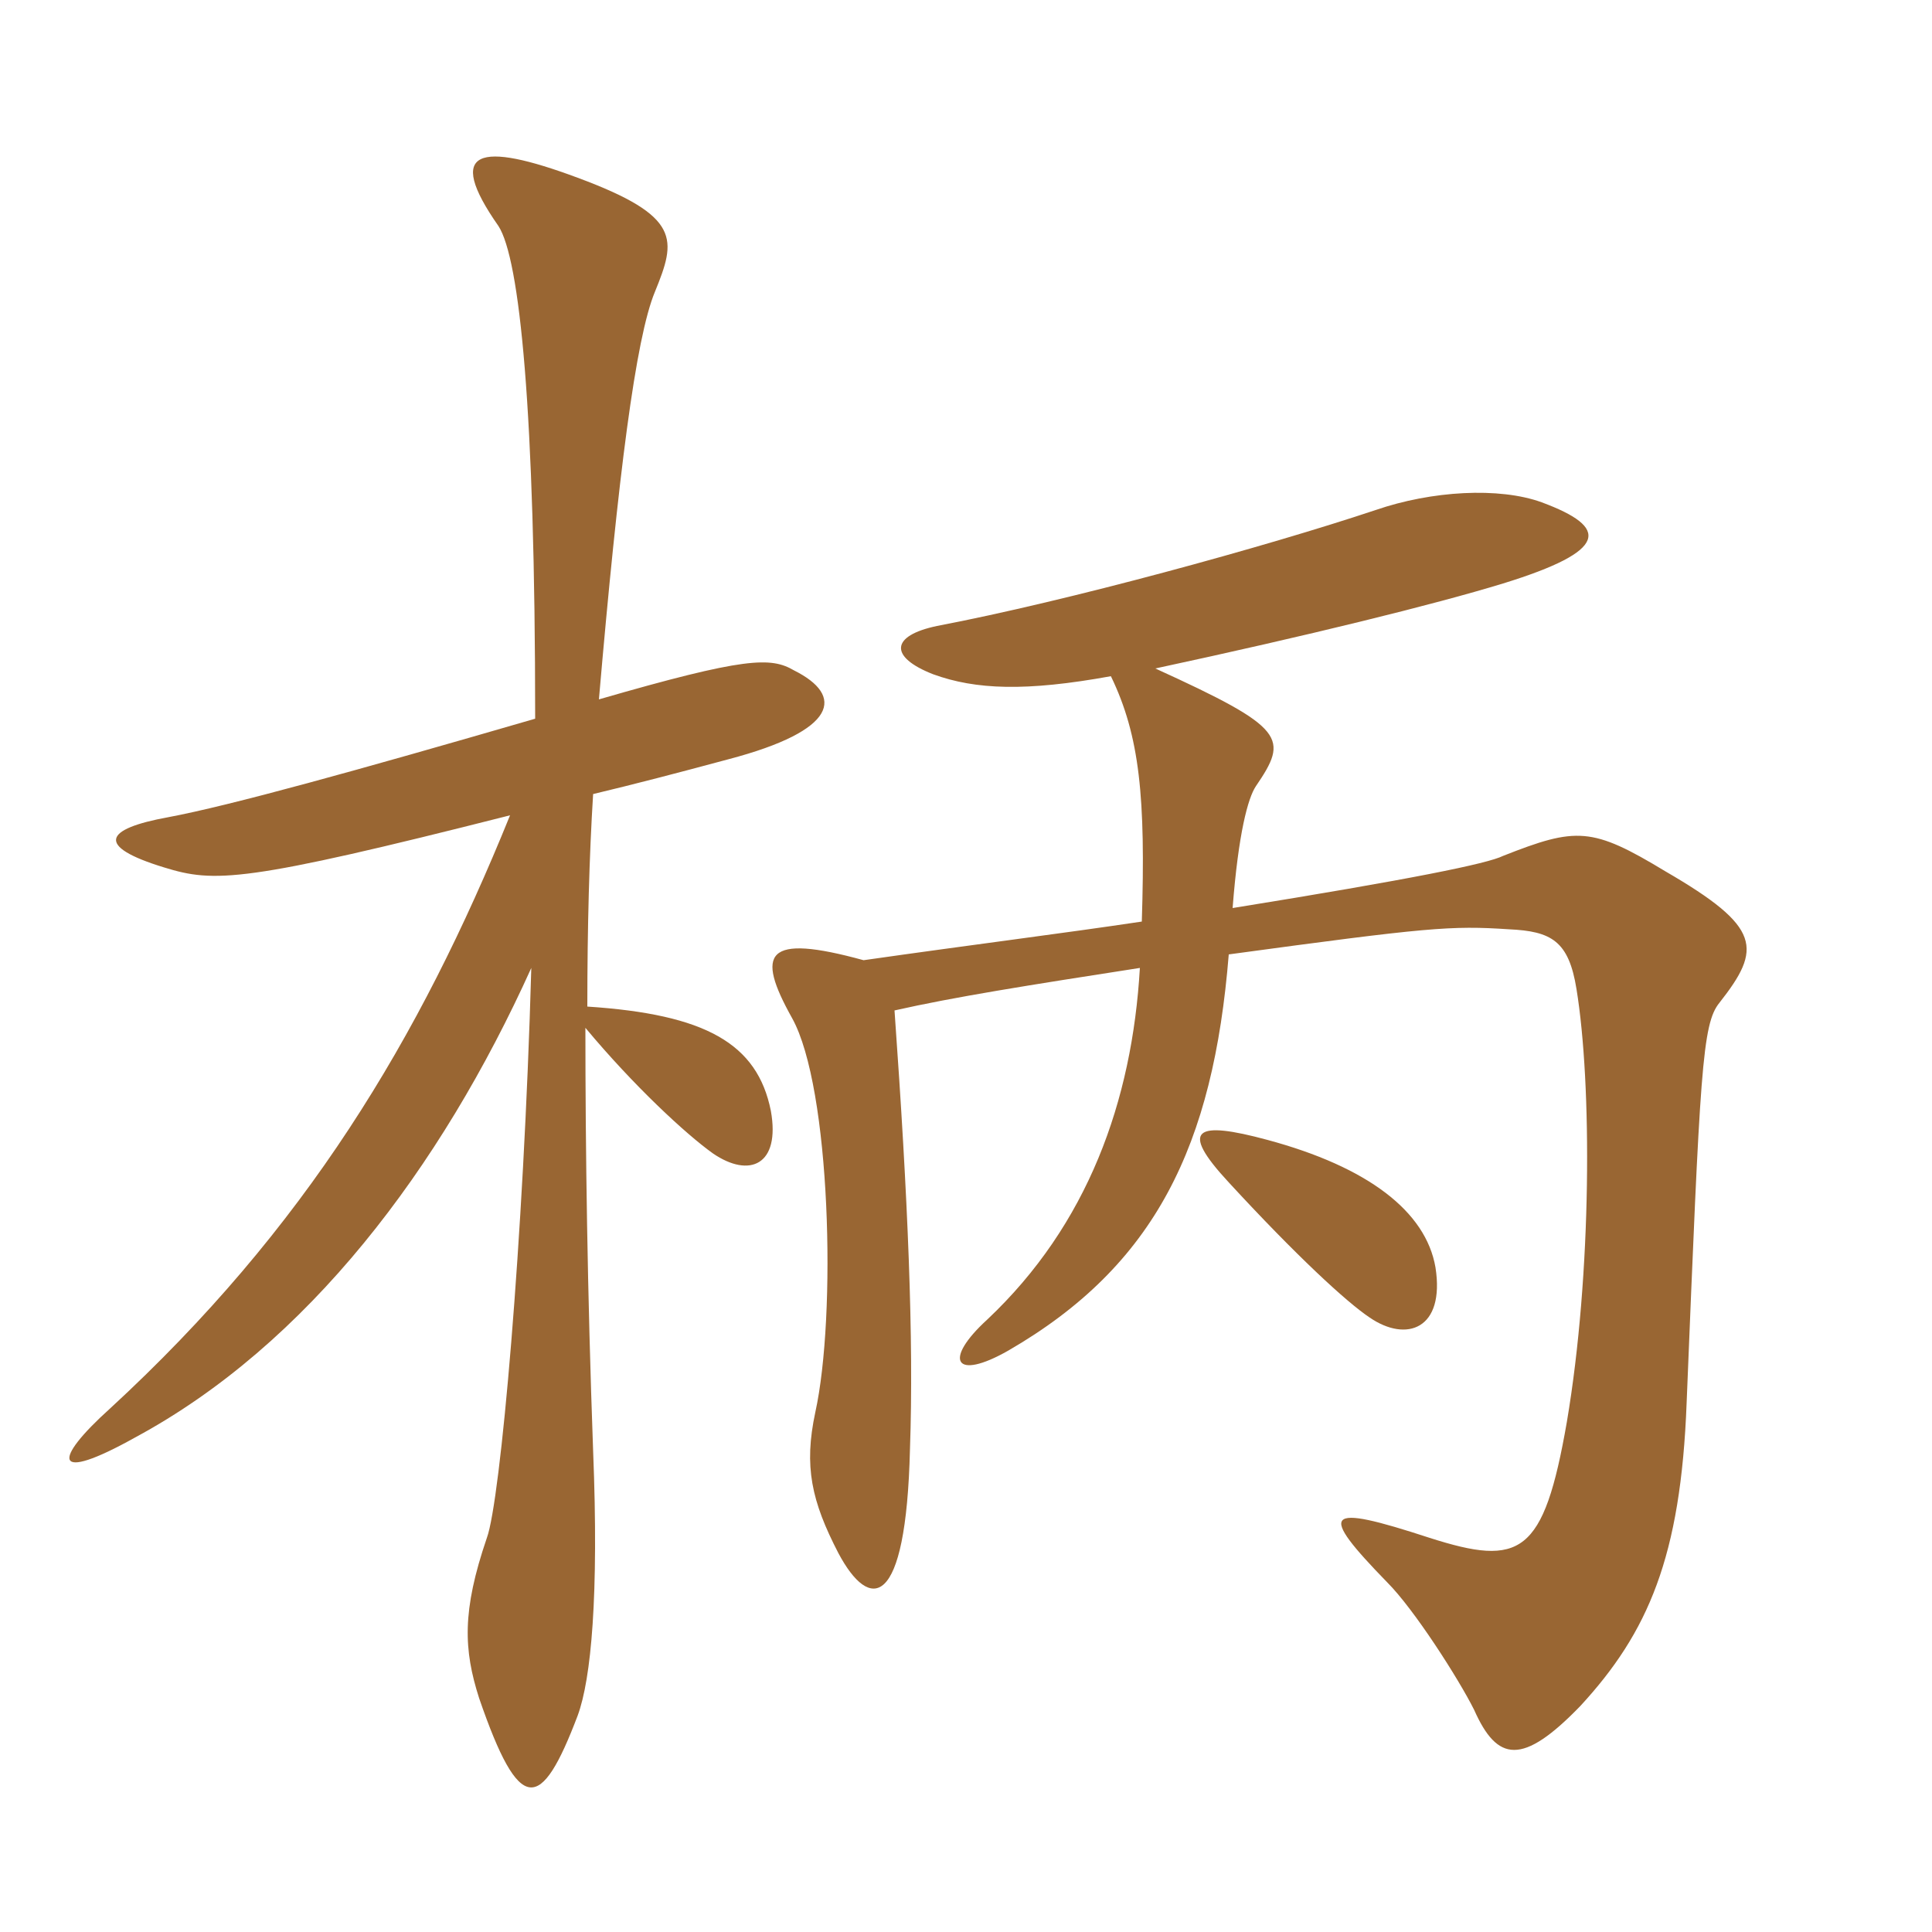 <svg xmlns="http://www.w3.org/2000/svg" xmlns:xlink="http://www.w3.org/1999/xlink" width="150" height="150"><path fill="#996633" padding="10" d="M61.65 52.05C59.85 51 57.90 51 46.50 54.30C48 36.90 49.35 26.25 50.85 22.65C52.50 18.60 52.95 16.80 44.85 13.80C37.20 10.95 34.50 11.55 38.70 17.55C40.35 20.10 41.55 31.80 41.55 55.80C27.60 59.85 17.85 62.55 13.05 63.45C8.10 64.35 7.35 65.70 12.75 67.35C16.65 68.55 18.90 68.55 39.60 63.30C32.55 80.70 23.70 95.40 8.55 109.35C4.05 113.40 4.05 115.20 10.50 111.60C23.85 104.40 34.20 90.75 41.25 75.15C40.65 96.45 38.85 116.55 37.80 119.40C35.85 125.10 36 128.10 37.20 131.85C40.35 141 42 140.70 44.85 133.20C45.90 130.35 46.50 123.90 46.05 112.65C45.60 100.20 45.45 89.25 45.45 79.80C49.20 84.30 53.25 88.05 55.35 89.55C58.20 91.50 60.60 90.45 59.85 86.25C58.80 81 54.75 78.75 45.60 78.15C45.60 72 45.75 66.45 46.05 61.65C49.20 60.90 52.65 60 56.55 58.95C65.10 56.70 65.55 54 61.65 52.05ZM133.50 77.85C136.80 73.65 136.80 72 129.30 67.65C123.60 64.20 122.40 64.20 116.70 66.45C115.50 67.05 109.65 68.25 95.70 70.50C96.15 64.65 96.90 61.95 97.50 61.05C100.05 57.30 99.90 56.55 89.70 51.90C101.55 49.35 111.30 46.95 116.70 45.30C124.95 42.75 124.95 40.95 119.70 39C116.40 37.80 111.15 38.10 106.80 39.60C98.25 42.45 82.95 46.65 72.75 48.60C69.15 49.35 69 51 72.45 52.35C75.75 53.55 79.65 53.70 86.25 52.50C88.50 57.15 88.95 61.95 88.65 71.55C82.65 72.45 75.45 73.35 67.05 74.55C59.40 72.45 58.65 73.95 61.50 79.05C64.50 84.45 64.95 102.15 63.30 109.65C62.40 113.85 63 116.55 65.10 120.60C67.50 125.10 70.35 125.10 70.65 112.50C70.95 103.95 70.50 93.15 69.45 78.45C74.10 77.40 79.80 76.50 88.50 75.15C87.90 85.50 84.45 95.10 76.65 102.45C73.20 105.60 74.10 107.25 78.30 104.85C89.70 98.25 94.20 88.95 95.40 74.10C110.85 72 112.65 71.85 117.15 72.15C120.45 72.30 121.80 73.05 122.40 76.80C123.60 84.15 123.60 98.85 121.65 110.40C119.85 120.75 118.05 121.65 111 119.40C102.75 116.70 102.30 117.30 107.70 122.85C109.80 124.95 113.25 130.35 114.45 132.75C116.25 136.80 118.20 137.10 122.70 132.45C127.95 126.75 130.50 120.90 130.95 108.90C132 83.10 132.15 79.50 133.50 77.85ZM111.45 98.40C110.70 94.05 106.20 90.60 98.40 88.50C92.85 87 91.50 87.60 95.40 91.80C100.65 97.50 104.55 101.10 106.35 102.30C109.20 104.25 112.20 103.20 111.45 98.40Z"/></svg>